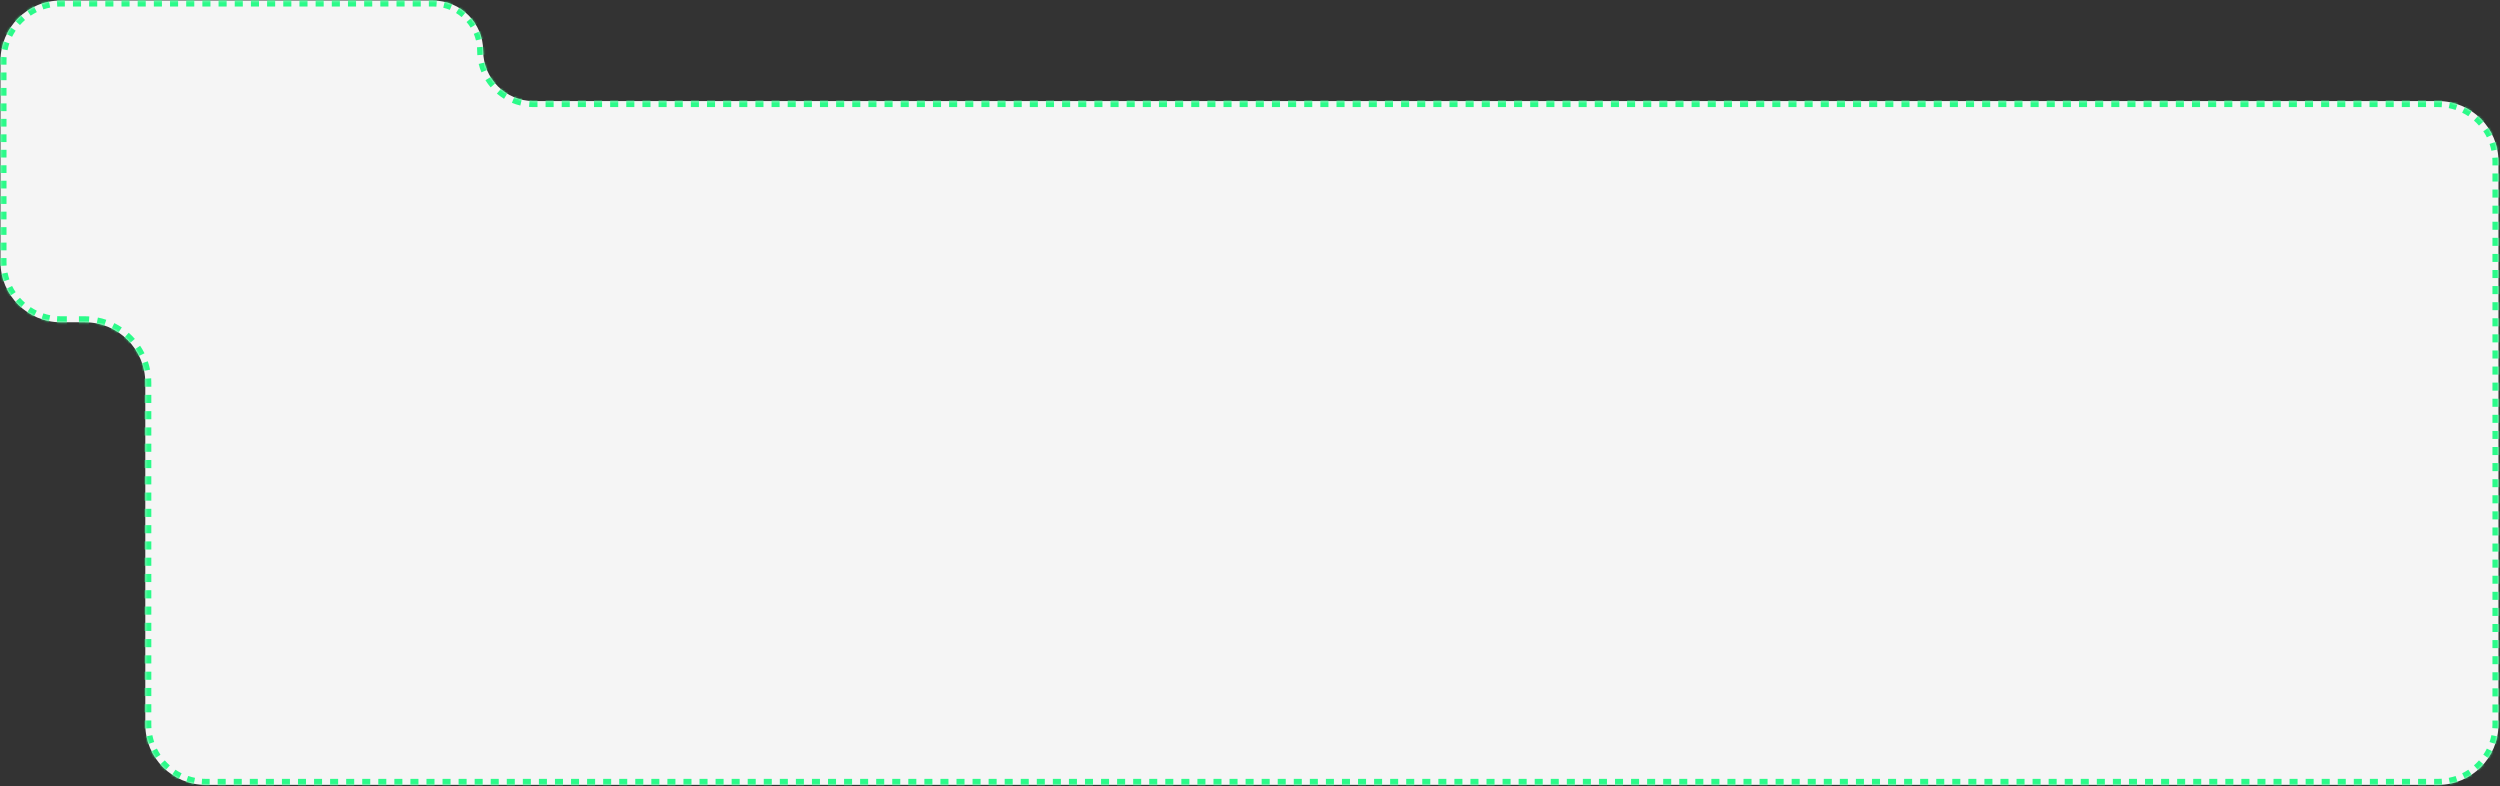 <?xml version="1.0" encoding="UTF-8"?> <svg xmlns="http://www.w3.org/2000/svg" width="1243" height="391" viewBox="0 0 1243 391" fill="none"><rect x="0" y="0" width="1243" height="391" fill="#333333" stroke="none"/> <mask id="path-1-inside-1_2021_559" fill="white"> <path fill-rule="evenodd" clip-rule="evenodd" d="M0.239 30.246C0.239 13.678 13.671 0.246 30.239 0.246L215.239 0.246C229.046 0.246 240.239 11.439 240.239 25.246V25.246C240.239 39.053 251.432 50.246 265.239 50.246L1212.24 50.246C1228.81 50.246 1242.24 63.678 1242.24 80.246V360.246C1242.24 376.815 1228.81 390.246 1212.24 390.246L102.239 390.246C85.671 390.246 72.239 376.815 72.239 360.246V190.246C72.239 173.678 58.808 160.246 42.239 160.246H30.239C13.671 160.246 0.239 146.815 0.239 130.246V30.246Z"></path> </mask> <path fill-rule="evenodd" clip-rule="evenodd" d="M0.239 30.246C0.239 13.678 13.671 0.246 30.239 0.246L215.239 0.246C229.046 0.246 240.239 11.439 240.239 25.246V25.246C240.239 39.053 251.432 50.246 265.239 50.246L1212.24 50.246C1228.81 50.246 1242.24 63.678 1242.24 80.246V360.246C1242.24 376.815 1228.81 390.246 1212.24 390.246L102.239 390.246C85.671 390.246 72.239 376.815 72.239 360.246V190.246C72.239 173.678 58.808 160.246 42.239 160.246H30.239C13.671 160.246 0.239 146.815 0.239 130.246V30.246Z" fill="#F5F5F5"></path> <path d="M30.239 0.246V1.746V0.246ZM215.239 0.246V1.746V0.246ZM30.239 158.746H33.239V161.746H30.239V158.746ZM39.239 158.746H42.239V161.746H39.239V158.746ZM42.239 158.746C42.931 158.746 43.618 158.769 44.3 158.813L44.106 161.806C43.489 161.766 42.867 161.746 42.239 161.746V158.746ZM48.385 159.346C49.746 159.615 51.076 159.972 52.368 160.41L51.404 163.251C50.236 162.855 49.034 162.532 47.803 162.289L48.385 159.346ZM56.175 161.989C57.413 162.6 58.604 163.291 59.742 164.053L58.073 166.546C57.043 165.856 55.965 165.232 54.846 164.679L56.175 161.989ZM63.009 166.563C64.042 167.47 65.016 168.443 65.922 169.476L63.667 171.455C62.847 170.52 61.966 169.639 61.03 168.818L63.009 166.563ZM68.433 172.743C69.195 173.882 69.885 175.073 70.496 176.31L67.807 177.639C67.254 176.52 66.629 175.443 65.94 174.412L68.433 172.743ZM72.075 180.117C72.513 181.41 72.871 182.739 73.14 184.1L70.197 184.682C69.953 183.452 69.631 182.25 69.234 181.082L72.075 180.117ZM73.673 188.186C73.717 188.867 73.739 189.554 73.739 190.246H70.739C70.739 189.619 70.719 188.996 70.679 188.379L73.673 188.186ZM73.739 190.246V192.27H70.739V190.246H73.739ZM73.739 196.318V200.365H70.739V196.318H73.739ZM73.739 204.413V208.46H70.739V204.413H73.739ZM73.739 212.508V216.556H70.739V212.508H73.739ZM73.739 220.603V224.651H70.739V220.603H73.739ZM73.739 228.699V232.746H70.739V228.699H73.739ZM73.739 236.794V240.841H70.739V236.794H73.739ZM73.739 244.889V248.937H70.739V244.889H73.739ZM73.739 252.984V257.032H70.739V252.984H73.739ZM73.739 261.08V265.127H70.739V261.08H73.739ZM73.739 269.175V273.222H70.739V269.175H73.739ZM73.739 277.27V281.318H70.739V277.27H73.739ZM73.739 285.365V289.413H70.739V285.365H73.739ZM73.739 293.461V297.508H70.739V293.461H73.739ZM73.739 301.556V305.603H70.739V301.556H73.739ZM73.739 309.651V313.699H70.739V309.651H73.739ZM73.739 317.746V321.794H70.739V317.746H73.739ZM73.739 325.841V329.889H70.739V325.841H73.739ZM73.739 333.937V337.984H70.739V333.937H73.739ZM73.739 342.032V346.08H70.739V342.032H73.739ZM73.739 350.127V354.175H70.739V350.127H73.739ZM73.739 358.222V360.246H70.739V358.222H73.739ZM73.739 360.246C73.739 360.874 73.76 361.496 73.799 362.113L70.806 362.307C70.762 361.625 70.739 360.938 70.739 360.246H73.739ZM74.282 365.81C74.525 367.041 74.848 368.243 75.244 369.411L72.403 370.375C71.965 369.083 71.608 367.753 71.339 366.392L74.282 365.81ZM76.672 372.853C77.225 373.972 77.849 375.05 78.539 376.08L76.046 377.749C75.284 376.611 74.594 375.419 73.982 374.182L76.672 372.853ZM80.811 379.037C81.632 379.973 82.513 380.854 83.448 381.674L81.469 383.929C80.436 383.022 79.463 382.049 78.556 381.016L80.811 379.037ZM86.405 383.947C87.436 384.636 88.513 385.261 89.632 385.814L88.303 388.503C87.066 387.892 85.875 387.202 84.736 386.44L86.405 383.947ZM93.075 387.241C94.243 387.638 95.445 387.96 96.675 388.204L96.093 391.147C94.732 390.877 93.403 390.52 92.111 390.082L93.075 387.241ZM100.372 388.686C100.989 388.726 101.612 388.746 102.239 388.746V391.746C101.547 391.746 100.86 391.724 100.179 391.68L100.372 388.686ZM102.239 388.746H104.236V391.746H102.239V388.746ZM108.228 388.746H112.221V391.746H108.228V388.746ZM116.214 388.746H120.207V391.746H116.214V388.746ZM124.2 388.746H128.192V391.746H124.2V388.746ZM132.185 388.746H136.178V391.746H132.185V388.746ZM140.171 388.746H144.164V391.746H140.171V388.746ZM148.157 388.746H152.149V391.746H148.157V388.746ZM156.142 388.746H160.135V391.746H156.142V388.746ZM164.128 388.746H168.121V391.746H164.128V388.746ZM172.113 388.746H176.106V391.746H172.113V388.746ZM180.099 388.746H184.092V391.746H180.099V388.746ZM188.085 388.746H192.077V391.746H188.085V388.746ZM196.07 388.746H200.063V391.746H196.07V388.746ZM204.056 388.746H208.049V391.746H204.056V388.746ZM212.041 388.746H216.034V391.746H212.041V388.746ZM220.027 388.746H224.02V391.746H220.027V388.746ZM228.013 388.746H232.005V391.746H228.013V388.746ZM235.998 388.746H239.991V391.746H235.998V388.746ZM243.984 388.746H247.977V391.746H243.984V388.746ZM251.97 388.746H255.962V391.746H251.97V388.746ZM259.955 388.746H263.948V391.746H259.955V388.746ZM267.941 388.746H271.934V391.746H267.941V388.746ZM275.926 388.746H279.919V391.746H275.926V388.746ZM283.912 388.746H287.905V391.746H283.912V388.746ZM291.898 388.746H295.89V391.746H291.898V388.746ZM299.883 388.746H303.876V391.746H299.883V388.746ZM307.869 388.746H311.862V391.746H307.869V388.746ZM315.855 388.746H319.847V391.746H315.855V388.746ZM323.84 388.746H327.833V391.746H323.84V388.746ZM331.826 388.746H335.819V391.746H331.826V388.746ZM339.811 388.746H343.804V391.746H339.811V388.746ZM347.797 388.746H351.79V391.746H347.797V388.746ZM355.783 388.746H359.775V391.746H355.783V388.746ZM363.768 388.746H367.761V391.746H363.768V388.746ZM371.754 388.746H375.747V391.746H371.754V388.746ZM379.739 388.746H383.732V391.746H379.739V388.746ZM387.725 388.746H391.718V391.746H387.725V388.746ZM395.711 388.746H399.703V391.746H395.711V388.746ZM403.696 388.746H407.689V391.746H403.696V388.746ZM411.682 388.746H415.675V391.746H411.682V388.746ZM419.667 388.746H423.66V391.746H419.667V388.746ZM427.653 388.746H431.646V391.746H427.653V388.746ZM435.639 388.746H439.631V391.746H435.639V388.746ZM443.624 388.746H447.617V391.746H443.624V388.746ZM451.61 388.746H455.603V391.746H451.61V388.746ZM459.595 388.746H463.588V391.746H459.595V388.746ZM467.581 388.746H471.574V391.746H467.581V388.746ZM475.567 388.746H479.559V391.746H475.567V388.746ZM483.552 388.746H487.545V391.746H483.552V388.746ZM491.538 388.746H495.531V391.746H491.538V388.746ZM499.523 388.746H503.516V391.746H499.523V388.746ZM507.509 388.746H511.502V391.746H507.509V388.746ZM515.495 388.746H519.487V391.746H515.495V388.746ZM523.48 388.746H527.473V391.746H523.48V388.746ZM531.466 388.746H535.459V391.746H531.466V388.746ZM539.451 388.746H543.444V391.746H539.451V388.746ZM547.437 388.746H551.43V391.746H547.437V388.746ZM555.423 388.746H559.415V391.746H555.423V388.746ZM563.408 388.746H567.401V391.746H563.408V388.746ZM571.394 388.746H575.387V391.746H571.394V388.746ZM579.379 388.746H583.372V391.746H579.379V388.746ZM587.365 388.746H591.358V391.746H587.365V388.746ZM595.351 388.746H599.343V391.746H595.351V388.746ZM603.336 388.746H607.329V391.746H603.336V388.746ZM611.322 388.746H615.315V391.746H611.322V388.746ZM619.307 388.746H623.3V391.746H619.307V388.746ZM627.293 388.746H631.286V391.746H627.293V388.746ZM635.279 388.746H639.271V391.746H635.279V388.746ZM643.264 388.746H647.257V391.746H643.264V388.746ZM651.25 388.746H655.242V391.746H651.25V388.746ZM659.235 388.746H663.228V391.746H659.235V388.746ZM667.221 388.746H671.214V391.746H667.221V388.746ZM675.207 388.746H679.199V391.746H675.207V388.746ZM683.192 388.746H687.185V391.746H683.192V388.746ZM691.178 388.746H695.17V391.746H691.178V388.746ZM699.163 388.746H703.156V391.746H699.163V388.746ZM707.149 388.746H711.142V391.746H707.149V388.746ZM715.134 388.746H719.127V391.746H715.134V388.746ZM723.12 388.746H727.113V391.746H723.12V388.746ZM731.106 388.746H735.098V391.746H731.106V388.746ZM739.091 388.746H743.084V391.746H739.091V388.746ZM747.077 388.746H751.07V391.746H747.077V388.746ZM755.062 388.746H759.055V391.746H755.062V388.746ZM763.048 388.746H767.041V391.746H763.048V388.746ZM771.034 388.746H775.026V391.746H771.034V388.746ZM779.019 388.746H783.012V391.746H779.019V388.746ZM787.005 388.746H790.998V391.746H787.005V388.746ZM794.99 388.746H798.983V391.746H794.99V388.746ZM802.976 388.746H806.969V391.746H802.976V388.746ZM810.962 388.746H814.954V391.746H810.962V388.746ZM818.947 388.746H822.94V391.746H818.947V388.746ZM826.933 388.746H830.926V391.746H826.933V388.746ZM834.918 388.746H838.911V391.746H834.918V388.746ZM842.904 388.746H846.897V391.746H842.904V388.746ZM850.89 388.746H854.882V391.746H850.89V388.746ZM858.875 388.746H862.868V391.746H858.875V388.746ZM866.861 388.746H870.854V391.746H866.861V388.746ZM874.846 388.746H878.839V391.746H874.846V388.746ZM882.832 388.746H886.825V391.746H882.832V388.746ZM890.818 388.746H894.81V391.746H890.818V388.746ZM898.803 388.746H902.796V391.746H898.803V388.746ZM906.789 388.746H910.782V391.746H906.789V388.746ZM914.774 388.746H918.767V391.746H914.774V388.746ZM922.76 388.746H926.753V391.746H922.76V388.746ZM930.746 388.746H934.738V391.746H930.746V388.746ZM938.731 388.746H942.724V391.746H938.731V388.746ZM946.717 388.746H950.71V391.746H946.717V388.746ZM954.702 388.746H958.695V391.746H954.702V388.746ZM962.688 388.746H966.681V391.746H962.688V388.746ZM970.674 388.746H974.666V391.746H970.674V388.746ZM978.659 388.746H982.652V391.746H978.659V388.746ZM986.645 388.746H990.637V391.746H986.645V388.746ZM994.63 388.746H998.623V391.746H994.63V388.746ZM1002.62 388.746H1006.61V391.746H1002.62V388.746ZM1010.6 388.746H1014.59V391.746H1010.6V388.746ZM1018.59 388.746H1022.58V391.746H1018.59V388.746ZM1026.57 388.746H1030.57V391.746H1026.57V388.746ZM1034.56 388.746H1038.55V391.746H1034.56V388.746ZM1042.54 388.746H1046.54V391.746H1042.54V388.746ZM1050.53 388.746H1054.52V391.746H1050.53V388.746ZM1058.52 388.746H1062.51V391.746H1058.52V388.746ZM1066.5 388.746H1070.49V391.746H1066.5V388.746ZM1074.49 388.746H1078.48V391.746H1074.49V388.746ZM1082.47 388.746H1086.46V391.746H1082.47V388.746ZM1090.46 388.746H1094.45V391.746H1090.46V388.746ZM1098.44 388.746H1102.44V391.746H1098.44V388.746ZM1106.43 388.746H1110.42V391.746H1106.43V388.746ZM1114.41 388.746H1118.41V391.746H1114.41V388.746ZM1122.4 388.746H1126.39V391.746H1122.4V388.746ZM1130.39 388.746H1134.38V391.746H1130.39V388.746ZM1138.37 388.746H1142.36V391.746H1138.37V388.746ZM1146.36 388.746H1150.35V391.746H1146.36V388.746ZM1154.34 388.746H1158.34V391.746H1154.34V388.746ZM1162.33 388.746H1166.32V391.746H1162.33V388.746ZM1170.31 388.746H1174.31V391.746H1170.31V388.746ZM1178.3 388.746H1182.29V391.746H1178.3V388.746ZM1186.28 388.746H1190.28V391.746H1186.28V388.746ZM1194.27 388.746H1198.26V391.746H1194.27V388.746ZM1202.26 388.746H1206.25V391.746H1202.26V388.746ZM1210.24 388.746H1212.24V391.746H1210.24V388.746ZM1212.24 388.746C1212.87 388.746 1213.49 388.726 1214.11 388.686L1214.3 391.68C1213.62 391.724 1212.93 391.746 1212.24 391.746V388.746ZM1217.8 388.204C1219.03 387.96 1220.24 387.638 1221.4 387.241L1222.37 390.082C1221.08 390.52 1219.75 390.877 1218.39 391.147L1217.8 388.204ZM1224.85 385.814C1225.97 385.261 1227.04 384.636 1228.07 383.947L1229.74 386.44C1228.6 387.202 1227.41 387.892 1226.18 388.503L1224.85 385.814ZM1231.03 381.674C1231.97 380.854 1232.85 379.973 1233.67 379.037L1235.92 381.016C1235.02 382.049 1234.04 383.022 1233.01 383.929L1231.03 381.674ZM1235.94 376.08C1236.63 375.05 1237.25 373.972 1237.81 372.853L1240.5 374.182C1239.88 375.419 1239.19 376.611 1238.43 377.749L1235.94 376.08ZM1239.23 369.411C1239.63 368.243 1239.95 367.041 1240.2 365.81L1243.14 366.392C1242.87 367.753 1242.51 369.083 1242.08 370.375L1239.23 369.411ZM1240.68 362.113C1240.72 361.496 1240.74 360.874 1240.74 360.246H1243.74C1243.74 360.938 1243.72 361.625 1243.67 362.307L1240.68 362.113ZM1240.74 360.246V358.246H1243.74V360.246H1240.74ZM1240.74 354.246V350.246H1243.74V354.246H1240.74ZM1240.74 346.246V342.246H1243.74V346.246H1240.74ZM1240.74 338.246V334.246H1243.74V338.246H1240.74ZM1240.74 330.246V326.246H1243.74V330.246H1240.74ZM1240.74 322.246V318.246H1243.74V322.246H1240.74ZM1240.74 314.246V310.246H1243.74V314.246H1240.74ZM1240.74 306.246V302.246H1243.74V306.246H1240.74ZM1240.74 298.246V294.246H1243.74V298.246H1240.74ZM1240.74 290.246V286.246H1243.74V290.246H1240.74ZM1240.74 282.246V278.246H1243.74V282.246H1240.74ZM1240.74 274.246V270.246H1243.74V274.246H1240.74ZM1240.74 266.246V262.246H1243.74V266.246H1240.74ZM1240.74 258.246V254.246H1243.74V258.246H1240.74ZM1240.74 250.246V246.246H1243.74V250.246H1240.74ZM1240.74 242.246V238.246H1243.74V242.246H1240.74ZM1240.74 234.246V230.246H1243.74V234.246H1240.74ZM1240.74 226.246V222.246H1243.74V226.246H1240.74ZM1240.74 218.246V214.246H1243.74V218.246H1240.74ZM1240.74 210.246V206.246H1243.74V210.246H1240.74ZM1240.74 202.246V198.246H1243.74V202.246H1240.74ZM1240.74 194.246V190.246H1243.74V194.246H1240.74ZM1240.74 186.246V182.246H1243.74V186.246H1240.74ZM1240.74 178.246V174.246H1243.74V178.246H1240.74ZM1240.74 170.246V166.246H1243.74V170.246H1240.74ZM1240.74 162.246V158.246H1243.74V162.246H1240.74ZM1240.74 154.246V150.246H1243.74V154.246H1240.74ZM1240.74 146.246V142.246H1243.74V146.246H1240.74ZM1240.74 138.246V134.246H1243.74V138.246H1240.74ZM1240.74 130.246V126.246H1243.74V130.246H1240.74ZM1240.74 122.246V118.246H1243.74V122.246H1240.74ZM1240.74 114.246V110.246H1243.74V114.246H1240.74ZM1240.74 106.246V102.246H1243.74V106.246H1240.74ZM1240.74 98.246V94.246H1243.74V98.246H1240.74ZM1240.74 90.246V86.246H1243.74V90.246H1240.74ZM1240.74 82.246V80.246H1243.74V82.246H1240.74ZM1240.74 80.246C1240.74 79.619 1240.72 78.996 1240.68 78.379L1243.67 78.186C1243.72 78.867 1243.74 79.554 1243.74 80.246H1240.74ZM1240.2 74.683C1239.95 73.452 1239.63 72.25 1239.23 71.082L1242.08 70.117C1242.51 71.409 1242.87 72.739 1243.14 74.1L1240.2 74.683ZM1237.81 67.639C1237.25 66.52 1236.63 65.442 1235.94 64.412L1238.43 62.743C1239.19 63.882 1239.88 65.073 1240.5 66.31L1237.81 67.639ZM1233.67 61.455C1232.85 60.52 1231.97 59.639 1231.03 58.818L1233.01 56.563C1234.04 57.47 1235.02 58.443 1235.92 59.476L1233.67 61.455ZM1228.07 56.546C1227.04 55.856 1225.97 55.232 1224.85 54.679L1226.18 51.989C1227.41 52.6 1228.6 53.291 1229.74 54.053L1228.07 56.546ZM1221.4 53.251C1220.24 52.855 1219.03 52.532 1217.8 52.289L1218.39 49.346C1219.75 49.615 1221.08 49.972 1222.37 50.41L1221.4 53.251ZM1214.11 51.806C1213.49 51.767 1212.87 51.746 1212.24 51.746V48.746C1212.93 48.746 1213.62 48.769 1214.3 48.813L1214.11 51.806ZM1212.24 51.746H1210.23V48.746H1212.24V51.746ZM1206.22 51.746H1202.21V48.746H1206.22V51.746ZM1198.19 51.746H1194.18V48.746H1198.19V51.746ZM1190.17 51.746H1186.16V48.746H1190.17V51.746ZM1182.14 51.746H1178.13V48.746H1182.14V51.746ZM1174.12 51.746H1170.11V48.746H1174.12V51.746ZM1166.09 51.746H1162.08V48.746H1166.09V51.746ZM1158.07 51.746L1154.05 51.746V48.746L1158.07 48.746V51.746ZM1150.04 51.746H1146.03V48.746H1150.04V51.746ZM1142.02 51.746H1138V48.746H1142.02V51.746ZM1133.99 51.746H1129.98V48.746H1133.99V51.746ZM1125.97 51.746H1121.95V48.746H1125.97V51.746ZM1117.94 51.746H1113.93V48.746H1117.94V51.746ZM1109.92 51.746H1105.9V48.746H1109.92V51.746ZM1101.89 51.746H1097.88V48.746H1101.89V51.746ZM1093.86 51.746H1089.85V48.746H1093.86V51.746ZM1085.84 51.746H1081.83V48.746H1085.84V51.746ZM1077.81 51.746H1073.8V48.746H1077.81V51.746ZM1069.79 51.746H1065.78V48.746H1069.79V51.746ZM1061.76 51.746H1057.75V48.746H1061.76V51.746ZM1053.74 51.746H1049.72V48.746H1053.74V51.746ZM1045.71 51.746H1041.7V48.746H1045.71V51.746ZM1037.69 51.746H1033.67V48.746H1037.69V51.746ZM1029.66 51.746H1025.65V48.746H1029.66V51.746ZM1021.64 51.746H1017.62V48.746H1021.64V51.746ZM1013.61 51.746H1009.6V48.746H1013.61V51.746ZM1005.58 51.746H1001.57V48.746H1005.58V51.746ZM997.559 51.746H993.547V48.746H997.559V51.746ZM989.534 51.746H985.521V48.746H989.534V51.746ZM981.508 51.746L977.496 51.746V48.746L981.508 48.746V51.746ZM973.483 51.746H969.47V48.746H973.483V51.746ZM965.458 51.746H961.445V48.746H965.458V51.746ZM957.432 51.746H953.419V48.746H957.432V51.746ZM949.407 51.746H945.394V48.746H949.407V51.746ZM941.381 51.746H937.368V48.746H941.381V51.746ZM933.356 51.746H929.343V48.746H933.356V51.746ZM925.33 51.746L921.318 51.746V48.746L925.33 48.746V51.746ZM917.305 51.746H913.292V48.746H917.305V51.746ZM909.279 51.746H905.267V48.746H909.279V51.746ZM901.254 51.746H897.241V48.746H901.254V51.746ZM893.229 51.746H889.216V48.746H893.229V51.746ZM885.203 51.746H881.19V48.746H885.203V51.746ZM877.178 51.746H873.165V48.746H877.178V51.746ZM869.152 51.746H865.139V48.746H869.152V51.746ZM861.127 51.746H857.114V48.746H861.127V51.746ZM853.101 51.746H849.089V48.746H853.101V51.746ZM845.076 51.746H841.063V48.746H845.076V51.746ZM837.05 51.746H833.038V48.746H837.05V51.746ZM829.025 51.746H825.012V48.746H829.025V51.746ZM820.999 51.746H816.987V48.746H820.999V51.746ZM812.974 51.746H808.961V48.746H812.974V51.746ZM804.949 51.746H800.936V48.746H804.949V51.746ZM796.923 51.746H792.91V48.746H796.923V51.746ZM788.898 51.746H784.885V48.746H788.898V51.746ZM780.872 51.746H776.859V48.746H780.872V51.746ZM772.847 51.746H768.834V48.746H772.847V51.746ZM764.821 51.746H760.809V48.746H764.821V51.746ZM756.796 51.746H752.783V48.746H756.796V51.746ZM748.77 51.746H744.758V48.746H748.77V51.746ZM740.745 51.746H736.732V48.746H740.745V51.746ZM732.719 51.746H728.707V48.746H732.719V51.746ZM724.694 51.746H720.681V48.746H724.694V51.746ZM716.669 51.746H712.656V48.746H716.669V51.746ZM708.643 51.746H704.63V48.746H708.643V51.746ZM700.618 51.746H696.605V48.746H700.618V51.746ZM692.592 51.746L688.58 51.746V48.746L692.592 48.746V51.746ZM684.567 51.746H680.554V48.746H684.567V51.746ZM676.542 51.746H672.529V48.746H676.542V51.746ZM668.516 51.746H664.503V48.746H668.516V51.746ZM660.491 51.746H656.478V48.746H660.491V51.746ZM652.465 51.746H648.453V48.746H652.465V51.746ZM644.44 51.746H640.427V48.746H644.44V51.746ZM636.415 51.746L632.402 51.746V48.746L636.415 48.746V51.746ZM628.389 51.746H624.376V48.746H628.389V51.746ZM620.364 51.746H616.351V48.746H620.364V51.746ZM612.338 51.746H608.326V48.746H612.338V51.746ZM604.313 51.746H600.3V48.746H604.313V51.746ZM596.288 51.746H592.275V48.746H596.288V51.746ZM588.262 51.746H584.25V48.746H588.262V51.746ZM580.237 51.746H576.224V48.746H580.237V51.746ZM572.211 51.746H568.199V48.746H572.211V51.746ZM564.186 51.746H560.173V48.746H564.186V51.746ZM556.161 51.746H552.148V48.746H556.161V51.746ZM548.135 51.746H544.123V48.746H548.135V51.746ZM540.11 51.746H536.097V48.746H540.11V51.746ZM532.084 51.746H528.072V48.746H532.084V51.746ZM524.059 51.746H520.046V48.746H524.059V51.746ZM516.034 51.746H512.021V48.746H516.034V51.746ZM508.008 51.746H503.996V48.746H508.008V51.746ZM499.983 51.746H495.97V48.746H499.983V51.746ZM491.958 51.746H487.945V48.746H491.958V51.746ZM483.932 51.746H479.919V48.746H483.932V51.746ZM475.907 51.746H471.894V48.746H475.907V51.746ZM467.881 51.746H463.869V48.746H467.881V51.746ZM459.856 51.746L455.843 51.746V48.746L459.856 48.746V51.746ZM451.831 51.746H447.818V48.746H451.831V51.746ZM443.805 51.746H439.792V48.746H443.805V51.746ZM435.78 51.746H431.767V48.746H435.78V51.746ZM427.754 51.746H423.742V48.746H427.754V51.746ZM419.729 51.746H415.716V48.746H419.729V51.746ZM411.704 51.746H407.691V48.746H411.704V51.746ZM403.678 51.746L399.666 51.746V48.746L403.678 48.746V51.746ZM395.653 51.746H391.64V48.746H395.653V51.746ZM387.627 51.746H383.615V48.746H387.627V51.746ZM379.602 51.746H375.589V48.746H379.602V51.746ZM371.577 51.746H367.564V48.746H371.577V51.746ZM363.551 51.746H359.539V48.746H363.551V51.746ZM355.526 51.746H351.513V48.746H355.526V51.746ZM347.5 51.746H343.488V48.746H347.5V51.746ZM339.475 51.746H335.462V48.746H339.475V51.746ZM331.45 51.746H327.437V48.746H331.45V51.746ZM323.424 51.746H319.412V48.746H323.424V51.746ZM315.399 51.746H311.386V48.746H315.399V51.746ZM307.374 51.746H303.361V48.746H307.374V51.746ZM299.348 51.746H295.335V48.746H299.348V51.746ZM291.323 51.746H287.31V48.746H291.323V51.746ZM283.297 51.746H279.285V48.746H283.297V51.746ZM275.272 51.746H271.259V48.746H275.272V51.746ZM267.247 51.746H265.239V48.746H267.247V51.746ZM265.239 51.746C264.54 51.746 263.846 51.719 263.16 51.666L263.392 48.675C264.001 48.722 264.617 48.746 265.239 48.746V51.746ZM259.052 51.02C257.689 50.694 256.367 50.262 255.095 49.735L256.244 46.964C257.371 47.431 258.542 47.813 259.75 48.102L259.052 51.02ZM251.39 47.844C250.204 47.115 249.081 46.297 248.028 45.397L249.978 43.117C250.911 43.915 251.909 44.641 252.96 45.287L251.39 47.844ZM245.088 42.457C244.189 41.405 243.37 40.281 242.642 39.095L245.198 37.525C245.844 38.577 246.57 39.574 247.369 40.508L245.088 42.457ZM240.751 35.391C240.223 34.119 239.792 32.797 239.466 31.434L242.384 30.736C242.672 31.943 243.055 33.114 243.522 34.241L240.751 35.391ZM238.82 27.326C238.766 26.639 238.739 25.946 238.739 25.246L241.739 25.246C241.739 25.868 241.763 26.484 241.811 27.093L238.82 27.326ZM238.739 25.246C238.739 24.624 238.715 24.008 238.668 23.399L241.659 23.167C241.712 23.853 241.739 24.547 241.739 25.246L238.739 25.246ZM238.095 19.757C237.806 18.549 237.424 17.378 236.957 16.251L239.728 15.102C240.255 16.374 240.687 17.696 241.013 19.058L238.095 19.757ZM235.28 12.967C234.634 11.916 233.908 10.918 233.11 9.985L235.39 8.035C236.29 9.088 237.109 10.211 237.837 11.397L235.28 12.967ZM230.501 7.376C229.567 6.577 228.57 5.851 227.518 5.205L229.088 2.649C230.274 3.377 231.398 4.196 232.45 5.095L230.501 7.376ZM224.234 3.529C223.107 3.061 221.936 2.679 220.729 2.391L221.427 -0.527C222.79 -0.201 224.112 0.23 225.384 0.758L224.234 3.529ZM217.086 1.818C216.477 1.77 215.861 1.746 215.239 1.746V-1.254C215.939 -1.254 216.632 -1.227 217.319 -1.173L217.086 1.818ZM215.239 1.746L213.228 1.746V-1.254L215.239 -1.254V1.746ZM209.207 1.746L205.185 1.746V-1.254L209.207 -1.254V1.746ZM201.163 1.746L197.141 1.746V-1.254L201.163 -1.254V1.746ZM193.12 1.746L189.098 1.746V-1.254L193.12 -1.254V1.746ZM185.076 1.746L181.054 1.746V-1.254L185.076 -1.254V1.746ZM177.033 1.746L173.011 1.746V-1.254L177.033 -1.254V1.746ZM168.989 1.746L164.968 1.746V-1.254L168.989 -1.254V1.746ZM160.946 1.746L156.924 1.746V-1.254L160.946 -1.254V1.746ZM152.902 1.746L148.881 1.746V-1.254L152.902 -1.254V1.746ZM144.859 1.746L140.837 1.746V-1.254L144.859 -1.254V1.746ZM136.815 1.746L132.794 1.746V-1.254L136.815 -1.254V1.746ZM128.772 1.746L124.75 1.746V-1.254L128.772 -1.254V1.746ZM120.728 1.746L116.707 1.746V-1.254L120.728 -1.254V1.746ZM112.685 1.746L108.663 1.746V-1.254L112.685 -1.254V1.746ZM104.641 1.746L100.62 1.746V-1.254L104.641 -1.254V1.746ZM96.598 1.746L92.576 1.746V-1.254L96.598 -1.254V1.746ZM88.555 1.746L84.533 1.746V-1.254L88.555 -1.254V1.746ZM80.511 1.746L76.489 1.746V-1.254L80.511 -1.254V1.746ZM72.468 1.746L68.446 1.746V-1.254L72.468 -1.254V1.746ZM64.424 1.746L60.402 1.746V-1.254L64.424 -1.254V1.746ZM56.381 1.746L52.359 1.746V-1.254L56.381 -1.254V1.746ZM48.337 1.746L44.315 1.746V-1.254L48.337 -1.254V1.746ZM40.294 1.746L36.272 1.746V-1.254L40.294 -1.254V1.746ZM32.25 1.746L30.239 1.746V-1.254L32.25 -1.254V1.746ZM30.239 1.746C29.612 1.746 28.989 1.766 28.372 1.806L28.179 -1.187C28.86 -1.231 29.547 -1.254 30.239 -1.254V1.746ZM24.675 2.289C23.445 2.532 22.243 2.855 21.075 3.251L20.11 0.41C21.402 -0.028 22.732 -0.385 24.093 -0.654L24.675 2.289ZM17.632 4.679C16.513 5.232 15.436 5.856 14.405 6.546L12.736 4.053C13.875 3.291 15.066 2.6 16.303 1.989L17.632 4.679ZM11.448 8.818C10.513 9.639 9.632 10.52 8.811 11.455L6.556 9.476C7.463 8.443 8.436 7.47 9.469 6.563L11.448 8.818ZM6.539 14.412C5.849 15.443 5.225 16.52 4.672 17.639L1.982 16.31C2.594 15.073 3.284 13.882 4.046 12.743L6.539 14.412ZM3.244 21.082C2.848 22.25 2.525 23.452 2.282 24.683L-0.661 24.1C-0.392 22.739 -0.035 21.41 0.404 20.117L3.244 21.082ZM1.799 28.379C1.76 28.996 1.739 29.619 1.739 30.246H-1.261C-1.261 29.554 -1.238 28.867 -1.194 28.186L1.799 28.379ZM1.739 30.246V32.169H-1.261V30.246H1.739ZM1.739 36.015V39.862H-1.261V36.015H1.739ZM1.739 43.708V47.554H-1.261V43.708H1.739ZM1.739 51.4V55.246H-1.261V51.4H1.739ZM1.739 59.092V62.938H-1.261V59.092H1.739ZM1.739 66.785V70.631H-1.261V66.785H1.739ZM1.739 74.477V78.323H-1.261V74.477H1.739ZM1.739 82.169V86.015H-1.261V82.169H1.739ZM1.739 89.862V93.708H-1.261V89.862H1.739ZM1.739 97.554V101.4H-1.261V97.554H1.739ZM1.739 105.246V109.092H-1.261V105.246H1.739ZM1.739 112.939V116.785H-1.261V112.939H1.739ZM1.739 120.631V124.477H-1.261V120.631H1.739ZM1.739 128.323V130.246H-1.261V128.323H1.739ZM1.739 130.246C1.739 130.874 1.76 131.496 1.799 132.113L-1.194 132.307C-1.238 131.625 -1.261 130.938 -1.261 130.246H1.739ZM2.282 135.81C2.525 137.041 2.848 138.243 3.244 139.411L0.404 140.375C-0.035 139.083 -0.392 137.753 -0.661 136.392L2.282 135.81ZM4.672 142.853C5.225 143.972 5.849 145.05 6.539 146.08L4.046 147.749C3.284 146.611 2.594 145.419 1.982 144.182L4.672 142.853ZM8.811 149.037C9.632 149.973 10.513 150.854 11.448 151.674L9.469 153.929C8.436 153.022 7.463 152.049 6.556 151.016L8.811 149.037ZM14.405 153.947C15.436 154.636 16.513 155.261 17.632 155.814L16.303 158.503C15.066 157.892 13.875 157.202 12.736 156.44L14.405 153.947ZM21.075 157.241C22.243 157.638 23.445 157.96 24.675 158.204L24.093 161.147C22.732 160.877 21.402 160.52 20.11 160.082L21.075 157.241ZM28.372 158.686C28.989 158.726 29.612 158.746 30.239 158.746V161.746C29.547 161.746 28.86 161.724 28.179 161.68L28.372 158.686ZM30.239 0.246V3.246V0.246ZM215.239 0.246V3.246V0.246ZM30.239 157.246H33.239V163.246H30.239V157.246ZM39.239 157.246H42.239V163.246H39.239V157.246ZM42.239 157.246C42.964 157.246 43.683 157.27 44.397 157.316L44.01 163.303C43.425 163.265 42.834 163.246 42.239 163.246V157.246ZM48.676 157.874C50.103 158.156 51.496 158.53 52.85 158.99L50.922 164.672C49.816 164.296 48.678 163.991 47.512 163.76L48.676 157.874ZM56.84 160.644C58.136 161.285 59.384 162.008 60.577 162.806L57.239 167.792C56.263 167.139 55.242 166.547 54.182 166.024L56.84 160.644ZM63.999 165.436C65.081 166.386 66.1 167.405 67.05 168.487L62.54 172.445C61.762 171.558 60.927 170.723 60.041 169.945L63.999 165.436ZM69.679 171.909C70.478 173.101 71.201 174.349 71.841 175.646L66.462 178.304C65.938 177.244 65.347 176.223 64.693 175.247L69.679 171.909ZM73.495 179.635C73.955 180.989 74.329 182.383 74.611 183.809L68.725 184.974C68.495 183.808 68.189 182.67 67.814 181.564L73.495 179.635ZM75.17 188.089C75.216 188.802 75.239 189.522 75.239 190.246H69.239C69.239 189.651 69.22 189.061 69.182 188.476L75.17 188.089ZM75.239 190.246V192.27H69.239V190.246H75.239ZM75.239 196.318V200.365H69.239V196.318H75.239ZM75.239 204.413V208.46H69.239V204.413H75.239ZM75.239 212.508V216.556H69.239V212.508H75.239ZM75.239 220.603V224.651H69.239V220.603H75.239ZM75.239 228.699V232.746H69.239V228.699H75.239ZM75.239 236.794V240.841H69.239V236.794H75.239ZM75.239 244.889V248.937H69.239V244.889H75.239ZM75.239 252.984V257.032H69.239V252.984H75.239ZM75.239 261.08V265.127H69.239V261.08H75.239ZM75.239 269.175V273.222H69.239V269.175H75.239ZM75.239 277.27V281.318H69.239V277.27H75.239ZM75.239 285.365V289.413H69.239V285.365H75.239ZM75.239 293.461V297.508H69.239V293.461H75.239ZM75.239 301.556V305.603H69.239V301.556H75.239ZM75.239 309.651V313.699H69.239V309.651H75.239ZM75.239 317.746V321.794H69.239V317.746H75.239ZM75.239 325.841V329.889H69.239V325.841H75.239ZM75.239 333.937V337.984H69.239V333.937H75.239ZM75.239 342.032V346.08H69.239V342.032H75.239ZM75.239 350.127V354.175H69.239V350.127H75.239ZM75.239 358.222V360.246H69.239V358.222H75.239ZM75.239 360.246C75.239 360.841 75.258 361.432 75.296 362.017L69.309 362.404C69.263 361.69 69.239 360.971 69.239 360.246H75.239ZM75.753 365.519C75.984 366.684 76.289 367.823 76.665 368.929L70.983 370.857C70.523 369.503 70.15 368.11 69.867 366.683L75.753 365.519ZM78.017 372.189C78.54 373.249 79.132 374.27 79.785 375.246L74.799 378.584C74.001 377.391 73.278 376.143 72.637 374.847L78.017 372.189ZM81.938 378.048C82.716 378.934 83.551 379.769 84.438 380.547L80.48 385.057C79.398 384.107 78.379 383.088 77.429 382.006L81.938 378.048ZM87.24 382.7C88.216 383.354 89.237 383.945 90.297 384.469L87.639 389.848C86.342 389.208 85.094 388.485 83.902 387.686L87.24 382.7ZM93.557 385.821C94.663 386.196 95.801 386.502 96.967 386.732L95.802 392.618C94.376 392.336 92.983 391.962 91.628 391.502L93.557 385.821ZM100.469 387.189C101.054 387.227 101.644 387.246 102.239 387.246V393.246C101.515 393.246 100.795 393.223 100.082 393.177L100.469 387.189ZM102.239 387.246H104.236V393.246H102.239V387.246ZM108.228 387.246H112.221V393.246H108.228V387.246ZM116.214 387.246H120.207V393.246H116.214V387.246ZM124.2 387.246H128.192V393.246H124.2V387.246ZM132.185 387.246H136.178V393.246H132.185V387.246ZM140.171 387.246H144.164V393.246H140.171V387.246ZM148.157 387.246H152.149V393.246H148.157V387.246ZM156.142 387.246H160.135V393.246H156.142V387.246ZM164.128 387.246H168.121V393.246H164.128V387.246ZM172.113 387.246H176.106V393.246H172.113V387.246ZM180.099 387.246H184.092V393.246H180.099V387.246ZM188.085 387.246H192.077V393.246H188.085V387.246ZM196.07 387.246H200.063V393.246H196.07V387.246ZM204.056 387.246H208.049V393.246H204.056V387.246ZM212.041 387.246H216.034V393.246H212.041V387.246ZM220.027 387.246H224.02V393.246H220.027V387.246ZM228.013 387.246H232.005V393.246H228.013V387.246ZM235.998 387.246H239.991V393.246H235.998V387.246ZM243.984 387.246H247.977V393.246H243.984V387.246ZM251.97 387.246H255.962V393.246H251.97V387.246ZM259.955 387.246H263.948V393.246H259.955V387.246ZM267.941 387.246H271.934V393.246H267.941V387.246ZM275.926 387.246H279.919V393.246H275.926V387.246ZM283.912 387.246H287.905V393.246H283.912V387.246ZM291.898 387.246H295.89V393.246H291.898V387.246ZM299.883 387.246H303.876V393.246H299.883V387.246ZM307.869 387.246H311.862V393.246H307.869V387.246ZM315.855 387.246H319.847V393.246H315.855V387.246ZM323.84 387.246H327.833V393.246H323.84V387.246ZM331.826 387.246H335.819V393.246H331.826V387.246ZM339.811 387.246H343.804V393.246H339.811V387.246ZM347.797 387.246H351.79V393.246H347.797V387.246ZM355.783 387.246H359.775V393.246H355.783V387.246ZM363.768 387.246H367.761V393.246H363.768V387.246ZM371.754 387.246H375.747V393.246H371.754V387.246ZM379.739 387.246H383.732V393.246H379.739V387.246ZM387.725 387.246H391.718V393.246H387.725V387.246ZM395.711 387.246H399.703V393.246H395.711V387.246ZM403.696 387.246H407.689V393.246H403.696V387.246ZM411.682 387.246H415.675V393.246H411.682V387.246ZM419.667 387.246H423.66V393.246H419.667V387.246ZM427.653 387.246H431.646V393.246H427.653V387.246ZM435.639 387.246H439.631V393.246H435.639V387.246ZM443.624 387.246H447.617V393.246H443.624V387.246ZM451.61 387.246H455.603V393.246H451.61V387.246ZM459.595 387.246H463.588V393.246H459.595V387.246ZM467.581 387.246H471.574V393.246H467.581V387.246ZM475.567 387.246H479.559V393.246H475.567V387.246ZM483.552 387.246H487.545V393.246H483.552V387.246ZM491.538 387.246H495.531V393.246H491.538V387.246ZM499.523 387.246H503.516V393.246H499.523V387.246ZM507.509 387.246H511.502V393.246H507.509V387.246ZM515.495 387.246H519.487V393.246H515.495V387.246ZM523.48 387.246H527.473V393.246H523.48V387.246ZM531.466 387.246H535.459V393.246H531.466V387.246ZM539.451 387.246H543.444V393.246H539.451V387.246ZM547.437 387.246H551.43V393.246H547.437V387.246ZM555.423 387.246H559.415V393.246H555.423V387.246ZM563.408 387.246H567.401V393.246H563.408V387.246ZM571.394 387.246H575.387V393.246H571.394V387.246ZM579.379 387.246H583.372V393.246H579.379V387.246ZM587.365 387.246H591.358V393.246H587.365V387.246ZM595.351 387.246H599.343V393.246H595.351V387.246ZM603.336 387.246H607.329V393.246H603.336V387.246ZM611.322 387.246H615.315V393.246H611.322V387.246ZM619.307 387.246H623.3V393.246H619.307V387.246ZM627.293 387.246H631.286V393.246H627.293V387.246ZM635.279 387.246H639.271V393.246H635.279V387.246ZM643.264 387.246H647.257V393.246H643.264V387.246ZM651.25 387.246H655.242V393.246H651.25V387.246ZM659.235 387.246H663.228V393.246H659.235V387.246ZM667.221 387.246H671.214V393.246H667.221V387.246ZM675.207 387.246H679.199V393.246H675.207V387.246ZM683.192 387.246H687.185V393.246H683.192V387.246ZM691.178 387.246H695.17V393.246H691.178V387.246ZM699.163 387.246H703.156V393.246H699.163V387.246ZM707.149 387.246H711.142V393.246H707.149V387.246ZM715.134 387.246H719.127V393.246H715.134V387.246ZM723.12 387.246H727.113V393.246H723.12V387.246ZM731.106 387.246H735.098V393.246H731.106V387.246ZM739.091 387.246H743.084V393.246H739.091V387.246ZM747.077 387.246H751.07V393.246H747.077V387.246ZM755.062 387.246H759.055V393.246H755.062V387.246ZM763.048 387.246H767.041V393.246H763.048V387.246ZM771.034 387.246H775.026V393.246H771.034V387.246ZM779.019 387.246H783.012V393.246H779.019V387.246ZM787.005 387.246H790.998V393.246H787.005V387.246ZM794.99 387.246H798.983V393.246H794.99V387.246ZM802.976 387.246H806.969V393.246H802.976V387.246ZM810.962 387.246H814.954V393.246H810.962V387.246ZM818.947 387.246H822.94V393.246H818.947V387.246ZM826.933 387.246H830.926V393.246H826.933V387.246ZM834.918 387.246H838.911V393.246H834.918V387.246ZM842.904 387.246H846.897V393.246H842.904V387.246ZM850.89 387.246H854.882V393.246H850.89V387.246ZM858.875 387.246H862.868V393.246H858.875V387.246ZM866.861 387.246H870.854V393.246H866.861V387.246ZM874.846 387.246H878.839V393.246H874.846V387.246ZM882.832 387.246H886.825V393.246H882.832V387.246ZM890.818 387.246H894.81V393.246H890.818V387.246ZM898.803 387.246H902.796V393.246H898.803V387.246ZM906.789 387.246H910.782V393.246H906.789V387.246ZM914.774 387.246H918.767V393.246H914.774V387.246ZM922.76 387.246H926.753V393.246H922.76V387.246ZM930.746 387.246H934.738V393.246H930.746V387.246ZM938.731 387.246H942.724V393.246H938.731V387.246ZM946.717 387.246H950.71V393.246H946.717V387.246ZM954.702 387.246H958.695V393.246H954.702V387.246ZM962.688 387.246H966.681V393.246H962.688V387.246ZM970.674 387.246H974.666V393.246H970.674V387.246ZM978.659 387.246H982.652V393.246H978.659V387.246ZM986.645 387.246H990.637V393.246H986.645V387.246ZM994.63 387.246H998.623V393.246H994.63V387.246ZM1002.62 387.246H1006.61V393.246H1002.62V387.246ZM1010.6 387.246H1014.59V393.246H1010.6V387.246ZM1018.59 387.246H1022.58V393.246H1018.59V387.246ZM1026.57 387.246H1030.57V393.246H1026.57V387.246ZM1034.56 387.246H1038.55V393.246H1034.56V387.246ZM1042.54 387.246H1046.54V393.246H1042.54V387.246ZM1050.53 387.246H1054.52V393.246H1050.53V387.246ZM1058.52 387.246H1062.51V393.246H1058.52V387.246ZM1066.5 387.246H1070.49V393.246H1066.5V387.246ZM1074.49 387.246H1078.48V393.246H1074.49V387.246ZM1082.47 387.246H1086.46V393.246H1082.47V387.246ZM1090.46 387.246H1094.45V393.246H1090.46V387.246ZM1098.44 387.246H1102.44V393.246H1098.44V387.246ZM1106.43 387.246H1110.42V393.246H1106.43V387.246ZM1114.41 387.246H1118.41V393.246H1114.41V387.246ZM1122.4 387.246H1126.39V393.246H1122.4V387.246ZM1130.39 387.246H1134.38V393.246H1130.39V387.246ZM1138.37 387.246H1142.36V393.246H1138.37V387.246ZM1146.36 387.246H1150.35V393.246H1146.36V387.246ZM1154.34 387.246H1158.34V393.246H1154.34V387.246ZM1162.33 387.246H1166.32V393.246H1162.33V387.246ZM1170.31 387.246H1174.31V393.246H1170.31V387.246ZM1178.3 387.246H1182.29V393.246H1178.3V387.246ZM1186.28 387.246H1190.28V393.246H1186.28V387.246ZM1194.27 387.246H1198.26V393.246H1194.27V387.246ZM1202.26 387.246H1206.25V393.246H1202.26V387.246ZM1210.24 387.246H1212.24V393.246H1210.24V387.246ZM1212.24 387.246C1212.83 387.246 1213.42 387.227 1214.01 387.189L1214.4 393.177C1213.68 393.223 1212.96 393.246 1212.24 393.246V387.246ZM1217.51 386.732C1218.68 386.502 1219.82 386.196 1220.92 385.821L1222.85 391.502C1221.5 391.962 1220.1 392.336 1218.68 392.618L1217.51 386.732ZM1224.18 384.469C1225.24 383.945 1226.26 383.354 1227.24 382.7L1230.58 387.686C1229.38 388.485 1228.14 389.208 1226.84 389.848L1224.18 384.469ZM1230.04 380.547C1230.93 379.769 1231.76 378.934 1232.54 378.048L1237.05 382.006C1236.1 383.088 1235.08 384.107 1234 385.057L1230.04 380.547ZM1234.69 375.246C1235.35 374.27 1235.94 373.249 1236.46 372.189L1241.84 374.847C1241.2 376.143 1240.48 377.391 1239.68 378.584L1234.69 375.246ZM1237.81 368.929C1238.19 367.823 1238.49 366.684 1238.73 365.519L1244.61 366.683C1244.33 368.11 1243.95 369.503 1243.5 370.857L1237.81 368.929ZM1239.18 362.017C1239.22 361.432 1239.24 360.841 1239.24 360.246H1245.24C1245.24 360.971 1245.22 361.69 1245.17 362.404L1239.18 362.017ZM1239.24 360.246V358.246H1245.24V360.246H1239.24ZM1239.24 354.246V350.246H1245.24V354.246H1239.24ZM1239.24 346.246V342.246H1245.24V346.246H1239.24ZM1239.24 338.246V334.246H1245.24V338.246H1239.24ZM1239.24 330.246V326.246H1245.24V330.246H1239.24ZM1239.24 322.246V318.246H1245.24V322.246H1239.24ZM1239.24 314.246V310.246H1245.24V314.246H1239.24ZM1239.24 306.246V302.246H1245.24V306.246H1239.24ZM1239.24 298.246V294.246H1245.24V298.246H1239.24ZM1239.24 290.246V286.246H1245.24V290.246H1239.24ZM1239.24 282.246V278.246H1245.24V282.246H1239.24ZM1239.24 274.246V270.246H1245.24V274.246H1239.24ZM1239.24 266.246V262.246H1245.24V266.246H1239.24ZM1239.24 258.246V254.246H1245.24V258.246H1239.24ZM1239.24 250.246V246.246H1245.24V250.246H1239.24ZM1239.24 242.246V238.246H1245.24V242.246H1239.24ZM1239.24 234.246V230.246H1245.24V234.246H1239.24ZM1239.24 226.246V222.246H1245.24V226.246H1239.24ZM1239.24 218.246V214.246H1245.24V218.246H1239.24ZM1239.24 210.246V206.246H1245.24V210.246H1239.24ZM1239.24 202.246V198.246H1245.24V202.246H1239.24ZM1239.24 194.246V190.246H1245.24V194.246H1239.24ZM1239.24 186.246V182.246H1245.24V186.246H1239.24ZM1239.24 178.246V174.246H1245.24V178.246H1239.24ZM1239.24 170.246V166.246H1245.24V170.246H1239.24ZM1239.24 162.246V158.246H1245.24V162.246H1239.24ZM1239.24 154.246V150.246H1245.24V154.246H1239.24ZM1239.24 146.246V142.246H1245.24V146.246H1239.24ZM1239.24 138.246V134.246H1245.24V138.246H1239.24ZM1239.24 130.246V126.246H1245.24V130.246H1239.24ZM1239.24 122.246V118.246H1245.24V122.246H1239.24ZM1239.24 114.246V110.246H1245.24V114.246H1239.24ZM1239.24 106.246V102.246H1245.24V106.246H1239.24ZM1239.24 98.246V94.246H1245.24V98.246H1239.24ZM1239.24 90.246V86.246H1245.24V90.246H1239.24ZM1239.24 82.246V80.246H1245.24V82.246H1239.24ZM1239.24 80.246C1239.24 79.651 1239.22 79.061 1239.18 78.476L1245.17 78.089C1245.22 78.802 1245.24 79.522 1245.24 80.246H1239.24ZM1238.73 74.974C1238.49 73.808 1238.19 72.67 1237.81 71.564L1243.5 69.635C1243.95 70.99 1244.33 72.383 1244.61 73.809L1238.73 74.974ZM1236.46 68.304C1235.94 67.244 1235.35 66.223 1234.69 65.247L1239.68 61.909C1240.48 63.102 1241.2 64.349 1241.84 65.646L1236.46 68.304ZM1232.54 62.445C1231.76 61.558 1230.93 60.723 1230.04 59.945L1234 55.436C1235.08 56.386 1236.1 57.405 1237.05 58.487L1232.54 62.445ZM1227.24 57.792C1226.26 57.139 1225.24 56.547 1224.18 56.024L1226.84 50.644C1228.14 51.285 1229.38 52.008 1230.58 52.806L1227.24 57.792ZM1220.92 54.672C1219.82 54.296 1218.68 53.991 1217.51 53.76L1218.68 47.874C1220.1 48.156 1221.5 48.531 1222.85 48.99L1220.92 54.672ZM1214.01 53.303C1213.42 53.265 1212.83 53.246 1212.24 53.246V47.246C1212.96 47.246 1213.68 47.27 1214.4 47.316L1214.01 53.303ZM1212.24 53.246H1210.23V47.246H1212.24V53.246ZM1206.22 53.246H1202.21V47.246H1206.22V53.246ZM1198.19 53.246H1194.18V47.246H1198.19V53.246ZM1190.17 53.246H1186.16V47.246H1190.17V53.246ZM1182.14 53.246H1178.13V47.246H1182.14V53.246ZM1174.12 53.246H1170.11V47.246H1174.12V53.246ZM1166.09 53.246H1162.08V47.246H1166.09V53.246ZM1158.07 53.246L1154.05 53.246V47.246L1158.07 47.246V53.246ZM1150.04 53.246H1146.03V47.246H1150.04V53.246ZM1142.02 53.246H1138V47.246H1142.02V53.246ZM1133.99 53.246H1129.98V47.246H1133.99V53.246ZM1125.97 53.246H1121.95V47.246H1125.97V53.246ZM1117.94 53.246H1113.93V47.246H1117.94V53.246ZM1109.92 53.246H1105.9V47.246H1109.92V53.246ZM1101.89 53.246H1097.88V47.246H1101.89V53.246ZM1093.86 53.246H1089.85V47.246H1093.86V53.246ZM1085.84 53.246H1081.83V47.246H1085.84V53.246ZM1077.81 53.246H1073.8V47.246H1077.81V53.246ZM1069.79 53.246H1065.78V47.246H1069.79V53.246ZM1061.76 53.246H1057.75V47.246H1061.76V53.246ZM1053.74 53.246H1049.72V47.246H1053.74V53.246ZM1045.71 53.246H1041.7V47.246H1045.71V53.246ZM1037.69 53.246H1033.67V47.246H1037.69V53.246ZM1029.66 53.246H1025.65V47.246H1029.66V53.246ZM1021.64 53.246H1017.62V47.246H1021.64V53.246ZM1013.61 53.246H1009.6V47.246H1013.61V53.246ZM1005.58 53.246H1001.57V47.246H1005.58V53.246ZM997.559 53.246H993.547V47.246H997.559V53.246ZM989.534 53.246H985.521V47.246H989.534V53.246ZM981.508 53.246L977.496 53.246V47.246L981.508 47.246V53.246ZM973.483 53.246H969.47V47.246H973.483V53.246ZM965.458 53.246H961.445V47.246H965.458V53.246ZM957.432 53.246H953.419V47.246H957.432V53.246ZM949.407 53.246H945.394V47.246H949.407V53.246ZM941.381 53.246H937.368V47.246H941.381V53.246ZM933.356 53.246H929.343V47.246H933.356V53.246ZM925.33 53.246L921.318 53.246V47.246L925.33 47.246V53.246ZM917.305 53.246H913.292V47.246H917.305V53.246ZM909.279 53.246H905.267V47.246H909.279V53.246ZM901.254 53.246H897.241V47.246H901.254V53.246ZM893.229 53.246H889.216V47.246H893.229V53.246ZM885.203 53.246H881.19V47.246H885.203V53.246ZM877.178 53.246H873.165V47.246H877.178V53.246ZM869.152 53.246H865.139V47.246H869.152V53.246ZM861.127 53.246H857.114V47.246H861.127V53.246ZM853.101 53.246H849.089V47.246H853.101V53.246ZM845.076 53.246H841.063V47.246H845.076V53.246ZM837.05 53.246H833.038V47.246H837.05V53.246ZM829.025 53.246H825.012V47.246H829.025V53.246ZM820.999 53.246H816.987V47.246H820.999V53.246ZM812.974 53.246H808.961V47.246H812.974V53.246ZM804.949 53.246H800.936V47.246H804.949V53.246ZM796.923 53.246H792.91V47.246H796.923V53.246ZM788.898 53.246H784.885V47.246H788.898V53.246ZM780.872 53.246H776.859V47.246H780.872V53.246ZM772.847 53.246H768.834V47.246H772.847V53.246ZM764.821 53.246H760.809V47.246H764.821V53.246ZM756.796 53.246H752.783V47.246H756.796V53.246ZM748.77 53.246H744.758V47.246H748.77V53.246ZM740.745 53.246H736.732V47.246H740.745V53.246ZM732.719 53.246H728.707V47.246H732.719V53.246ZM724.694 53.246H720.681V47.246H724.694V53.246ZM716.669 53.246H712.656V47.246H716.669V53.246ZM708.643 53.246H704.63V47.246H708.643V53.246ZM700.618 53.246H696.605V47.246H700.618V53.246ZM692.592 53.246L688.58 53.246V47.246L692.592 47.246V53.246ZM684.567 53.246H680.554V47.246H684.567V53.246ZM676.542 53.246H672.529V47.246H676.542V53.246ZM668.516 53.246H664.503V47.246H668.516V53.246ZM660.491 53.246H656.478V47.246H660.491V53.246ZM652.465 53.246H648.453V47.246H652.465V53.246ZM644.44 53.246H640.427V47.246H644.44V53.246ZM636.415 53.246L632.402 53.246V47.246L636.415 47.246V53.246ZM628.389 53.246H624.376V47.246H628.389V53.246ZM620.364 53.246H616.351V47.246H620.364V53.246ZM612.338 53.246H608.326V47.246H612.338V53.246ZM604.313 53.246H600.3V47.246H604.313V53.246ZM596.288 53.246H592.275V47.246H596.288V53.246ZM588.262 53.246H584.25V47.246H588.262V53.246ZM580.237 53.246H576.224V47.246H580.237V53.246ZM572.211 53.246H568.199V47.246H572.211V53.246ZM564.186 53.246H560.173V47.246H564.186V53.246ZM556.161 53.246H552.148V47.246H556.161V53.246ZM548.135 53.246H544.123V47.246H548.135V53.246ZM540.11 53.246H536.097V47.246H540.11V53.246ZM532.084 53.246H528.072V47.246H532.084V53.246ZM524.059 53.246H520.046V47.246H524.059V53.246ZM516.034 53.246H512.021V47.246H516.034V53.246ZM508.008 53.246H503.996V47.246H508.008V53.246ZM499.983 53.246H495.97V47.246H499.983V53.246ZM491.958 53.246H487.945V47.246H491.958V53.246ZM483.932 53.246H479.919V47.246H483.932V53.246ZM475.907 53.246H471.894V47.246H475.907V53.246ZM467.881 53.246H463.869V47.246H467.881V53.246ZM459.856 53.246L455.843 53.246V47.246L459.856 47.246V53.246ZM451.831 53.246H447.818V47.246H451.831V53.246ZM443.805 53.246H439.792V47.246H443.805V53.246ZM435.78 53.246H431.767V47.246H435.78V53.246ZM427.754 53.246H423.742V47.246H427.754V53.246ZM419.729 53.246H415.716V47.246H419.729V53.246ZM411.704 53.246H407.691V47.246H411.704V53.246ZM403.678 53.246L399.666 53.246V47.246L403.678 47.246V53.246ZM395.653 53.246H391.64V47.246H395.653V53.246ZM387.627 53.246H383.615V47.246H387.627V53.246ZM379.602 53.246H375.589V47.246H379.602V53.246ZM371.577 53.246H367.564V47.246H371.577V53.246ZM363.551 53.246H359.539V47.246H363.551V53.246ZM355.526 53.246H351.513V47.246H355.526V53.246ZM347.5 53.246H343.488V47.246H347.5V53.246ZM339.475 53.246H335.462V47.246H339.475V53.246ZM331.45 53.246H327.437V47.246H331.45V53.246ZM323.424 53.246H319.412V47.246H323.424V53.246ZM315.399 53.246H311.386V47.246H315.399V53.246ZM307.374 53.246H303.361V47.246H307.374V53.246ZM299.348 53.246H295.335V47.246H299.348V53.246ZM291.323 53.246H287.31V47.246H291.323V53.246ZM283.297 53.246H279.285V47.246H283.297V53.246ZM275.272 53.246H271.259V47.246H275.272V53.246ZM267.247 53.246H265.239V47.246H267.247V53.246ZM265.239 53.246C264.501 53.246 263.769 53.218 263.043 53.161L263.508 47.179C264.079 47.224 264.656 47.246 265.239 47.246V53.246ZM258.703 52.478C257.262 52.134 255.865 51.678 254.52 51.12L256.819 45.578C257.873 46.015 258.969 46.373 260.099 46.643L258.703 52.478ZM250.605 49.122C249.352 48.352 248.165 47.487 247.053 46.537L250.952 41.977C251.827 42.724 252.761 43.404 253.745 44.009L250.605 49.122ZM243.948 43.432C242.998 42.32 242.133 41.133 241.364 39.88L246.476 36.74C247.081 37.725 247.761 38.658 248.509 39.533L243.948 43.432ZM239.365 35.965C238.808 34.621 238.352 33.223 238.007 31.783L243.842 30.387C244.113 31.517 244.47 32.612 244.907 33.667L239.365 35.965ZM237.324 27.442C237.268 26.717 237.239 25.985 237.239 25.246L243.239 25.246C243.239 25.829 243.262 26.407 243.306 26.977L237.324 27.442ZM237.239 25.246C237.239 24.663 237.217 24.086 237.172 23.515L243.154 23.05C243.211 23.776 243.239 24.508 243.239 25.246L237.239 25.246ZM236.636 20.106C236.366 18.976 236.008 17.88 235.571 16.826L241.113 14.527C241.671 15.872 242.127 17.269 242.471 18.709L236.636 20.106ZM234.002 13.752C233.397 12.768 232.717 11.834 231.97 10.959L236.53 7.06C237.481 8.172 238.346 9.359 239.115 10.612L234.002 13.752ZM229.526 8.516C228.652 7.768 227.718 7.088 226.733 6.483L229.873 1.371C231.126 2.14 232.313 3.005 233.425 3.955L229.526 8.516ZM223.66 4.914C222.605 4.477 221.51 4.12 220.38 3.849L221.776 -1.986C223.216 -1.641 224.614 -1.185 225.958 -0.628L223.66 4.914ZM216.97 3.313C216.4 3.269 215.822 3.246 215.239 3.246V-2.754C215.978 -2.754 216.71 -2.725 217.435 -2.669L216.97 3.313ZM215.239 3.246L213.228 3.246V-2.754L215.239 -2.754V3.246ZM209.207 3.246L205.185 3.246V-2.754L209.207 -2.754V3.246ZM201.163 3.246L197.141 3.246V-2.754L201.163 -2.754V3.246ZM193.12 3.246L189.098 3.246V-2.754L193.12 -2.754V3.246ZM185.076 3.246L181.054 3.246V-2.754L185.076 -2.754V3.246ZM177.033 3.246L173.011 3.246V-2.754L177.033 -2.754V3.246ZM168.989 3.246L164.968 3.246V-2.754L168.989 -2.754V3.246ZM160.946 3.246L156.924 3.246V-2.754L160.946 -2.754V3.246ZM152.902 3.246L148.881 3.246V-2.754L152.902 -2.754V3.246ZM144.859 3.246L140.837 3.246V-2.754L144.859 -2.754V3.246ZM136.815 3.246L132.794 3.246V-2.754L136.815 -2.754V3.246ZM128.772 3.246L124.75 3.246V-2.754L128.772 -2.754V3.246ZM120.728 3.246L116.707 3.246V-2.754L120.728 -2.754V3.246ZM112.685 3.246L108.663 3.246V-2.754L112.685 -2.754V3.246ZM104.641 3.246L100.62 3.246V-2.754L104.641 -2.754V3.246ZM96.598 3.246L92.576 3.246V-2.754L96.598 -2.754V3.246ZM88.555 3.246L84.533 3.246V-2.754L88.555 -2.754V3.246ZM80.511 3.246L76.489 3.246V-2.754L80.511 -2.754V3.246ZM72.468 3.246L68.446 3.246V-2.754L72.468 -2.754V3.246ZM64.424 3.246L60.402 3.246V-2.754L64.424 -2.754V3.246ZM56.381 3.246L52.359 3.246V-2.754L56.381 -2.754V3.246ZM48.337 3.246L44.315 3.246V-2.754L48.337 -2.754V3.246ZM40.294 3.246L36.272 3.246V-2.754L40.294 -2.754V3.246ZM32.25 3.246L30.239 3.246V-2.754L32.25 -2.754V3.246ZM30.239 3.246C29.644 3.246 29.054 3.265 28.469 3.303L28.082 -2.684C28.795 -2.73 29.515 -2.754 30.239 -2.754V3.246ZM24.967 3.76C23.801 3.991 22.663 4.296 21.557 4.672L19.628 -1.01C20.983 -1.47 22.376 -1.844 23.802 -2.126L24.967 3.76ZM18.297 6.024C17.237 6.547 16.216 7.139 15.24 7.792L11.902 2.806C13.095 2.008 14.342 1.285 15.639 0.644L18.297 6.024ZM12.438 9.945C11.551 10.723 10.716 11.558 9.938 12.445L5.429 8.487C6.379 7.405 7.398 6.386 8.48 5.436L12.438 9.945ZM7.785 15.247C7.132 16.223 6.54 17.244 6.017 18.304L0.637 15.646C1.278 14.349 2.001 13.101 2.799 11.909L7.785 15.247ZM4.665 21.564C4.289 22.67 3.984 23.808 3.753 24.974L-2.133 23.809C-1.851 22.383 -1.476 20.989 -1.017 19.635L4.665 21.564ZM3.296 28.476C3.258 29.061 3.239 29.651 3.239 30.246H-2.761C-2.761 29.522 -2.737 28.802 -2.691 28.089L3.296 28.476ZM3.239 30.246V32.169H-2.761V30.246H3.239ZM3.239 36.015V39.862H-2.761V36.015H3.239ZM3.239 43.708V47.554H-2.761V43.708H3.239ZM3.239 51.4V55.246H-2.761V51.4H3.239ZM3.239 59.092V62.938H-2.761V59.092H3.239ZM3.239 66.785V70.631H-2.761V66.785H3.239ZM3.239 74.477V78.323H-2.761V74.477H3.239ZM3.239 82.169V86.015H-2.761V82.169H3.239ZM3.239 89.862V93.708H-2.761V89.862H3.239ZM3.239 97.554V101.4H-2.761V97.554H3.239ZM3.239 105.246V109.092H-2.761V105.246H3.239ZM3.239 112.939V116.785H-2.761V112.939H3.239ZM3.239 120.631V124.477H-2.761V120.631H3.239ZM3.239 128.323V130.246H-2.761V128.323H3.239ZM3.239 130.246C3.239 130.841 3.258 131.432 3.296 132.017L-2.691 132.404C-2.737 131.69 -2.761 130.971 -2.761 130.246H3.239ZM3.753 135.519C3.984 136.684 4.289 137.823 4.665 138.929L-1.017 140.857C-1.476 139.503 -1.851 138.11 -2.133 136.683L3.753 135.519ZM6.017 142.189C6.54 143.249 7.132 144.27 7.785 145.246L2.799 148.584C2.001 147.391 1.278 146.143 0.637 144.847L6.017 142.189ZM9.938 148.048C10.716 148.934 11.551 149.769 12.438 150.547L8.48 155.057C7.398 154.107 6.379 153.088 5.429 152.006L9.938 148.048ZM15.24 152.7C16.216 153.354 17.237 153.945 18.297 154.469L15.639 159.848C14.342 159.208 13.095 158.485 11.902 157.686L15.24 152.7ZM21.557 155.821C22.663 156.196 23.801 156.502 24.967 156.732L23.802 162.618C22.376 162.336 20.983 161.962 19.628 161.502L21.557 155.821ZM28.469 157.189C29.054 157.227 29.644 157.246 30.239 157.246V163.246C29.515 163.246 28.795 163.223 28.082 163.177L28.469 157.189Z" fill="#2BFB89" mask="url(#path-1-inside-1_2021_559)"></path> </svg> 